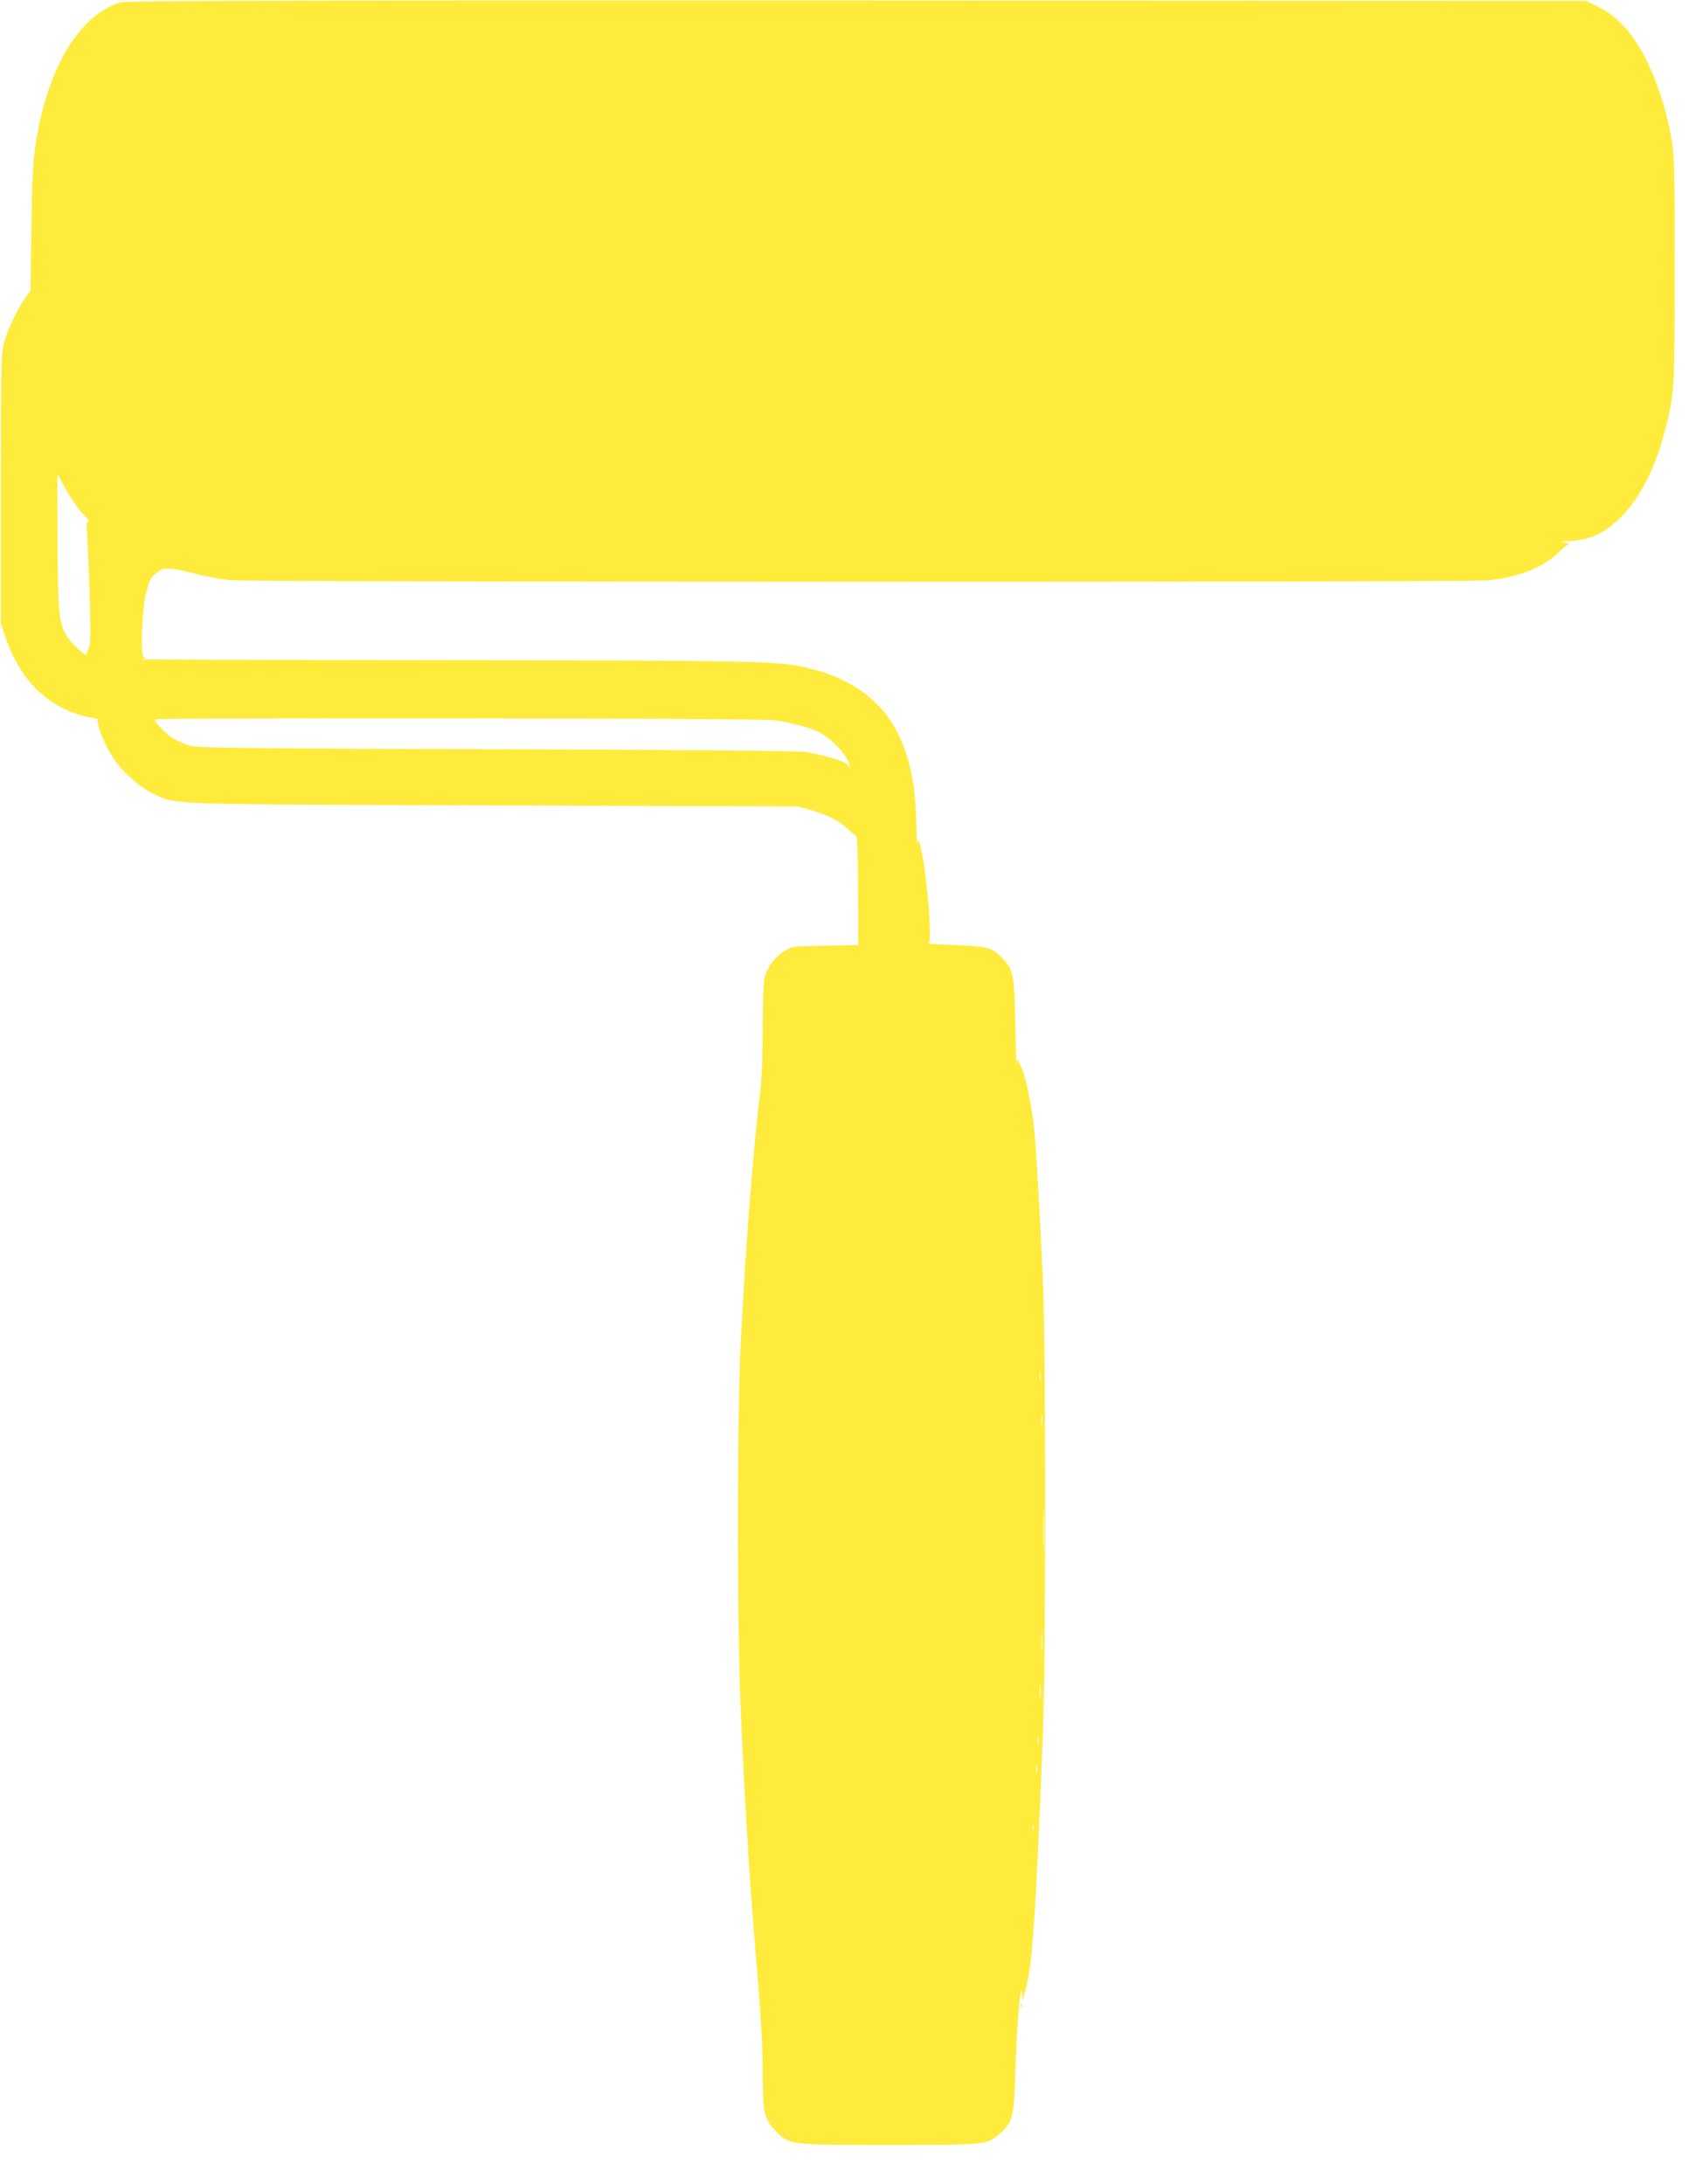 <?xml version="1.0" standalone="no"?>
<!DOCTYPE svg PUBLIC "-//W3C//DTD SVG 20010904//EN"
 "http://www.w3.org/TR/2001/REC-SVG-20010904/DTD/svg10.dtd">
<svg version="1.0" xmlns="http://www.w3.org/2000/svg"
 width="994pt" height="1280pt" viewBox="0 0 994 1280"
 preserveAspectRatio="xMidYMid meet">
<g transform="translate(0,1280) scale(0.1,-0.1)"
fill="#ffeb3b" stroke="none">
<path d="M705 12786 c-249 -79 -434 -397 -500 -857 -12 -82 -18 -216 -21 -474
l-5 -360 -30 -40 c-43 -57 -106 -189 -126 -265 -16 -59 -18 -133 -18 -855 l0
-790 33 -95 c73 -209 208 -358 386 -425 34 -13 84 -26 111 -31 28 -4 45 -9 39
-11 -16 -5 33 -134 80 -211 49 -81 159 -183 238 -220 145 -69 20 -65 1998 -72
l1785 -6 77 -21 c98 -28 167 -63 217 -111 23 -22 41 -36 42 -33 0 3 4 -3 9
-14 5 -11 9 -158 9 -327 l1 -306 -192 -4 c-190 -3 -194 -3 -240 -31 -55 -32
-103 -97 -117 -158 -6 -24 -11 -159 -11 -299 0 -162 -6 -298 -15 -372 -39
-316 -84 -888 -112 -1433 -24 -464 -24 -1696 0 -2230 27 -597 54 -1019 103
-1590 15 -181 24 -363 24 -485 0 -240 9 -282 79 -351 78 -79 77 -79 661 -79
568 0 578 1 652 68 75 68 81 92 90 392 7 242 32 526 38 425 l2 -40 9 30 c49
155 65 377 111 1520 18 437 18 2298 0 2680 -19 420 -41 789 -52 890 -17 148
-51 307 -76 355 l-24 45 -2 -35 c-1 -19 -4 87 -7 235 -7 300 -11 324 -80 393
-60 60 -81 65 -261 73 -187 8 -178 7 -165 17 16 11 -9 355 -37 497 -18 95 -24
114 -29 90 -4 -17 -7 17 -8 76 -3 248 -34 409 -108 559 -100 204 -292 338
-566 394 -154 32 -366 36 -2122 37 -968 1 -1752 3 -1742 6 15 4 16 8 6 19 -16
20 -5 277 15 360 21 85 32 106 70 132 42 29 67 28 211 -8 66 -17 163 -35 215
-40 124 -12 7253 -13 7371 -1 184 20 314 71 412 162 28 27 56 50 62 50 5 1 -6
5 -25 9 -32 7 -30 7 20 9 124 3 219 47 315 146 112 115 200 291 255 510 54
212 55 229 55 940 0 642 -1 663 -23 784 -41 226 -133 457 -234 589 -59 76
-123 130 -198 166 l-65 31 -4275 2 c-3434 1 -4283 -1 -4315 -11z m-339 -2818
c35 -68 95 -157 128 -187 24 -22 37 -49 18 -38 -4 3 -4 -38 0 -91 3 -54 10
-216 14 -362 6 -216 5 -270 -7 -290 -7 -14 -12 -28 -11 -32 7 -27 -79 48 -110
94 -53 82 -58 126 -61 561 -1 218 -1 397 0 397 2 0 15 -24 29 -52z m4164
-1388 c101 -13 216 -43 271 -71 77 -39 180 -154 178 -198 0 -11 -3 -10 -10 5
-10 20 -90 46 -239 76 -38 8 -585 13 -1815 17 -1666 6 -1763 7 -1814 25 -30
10 -70 28 -90 41 -43 27 -112 100 -104 109 11 11 3532 7 3623 -4z m1567 -3862
c-2 -13 -4 -5 -4 17 -1 22 1 32 4 23 2 -10 2 -28 0 -40z m10 -265 c-2 -16 -4
-5 -4 22 0 28 2 40 4 28 2 -13 2 -35 0 -50z m10 -721 c-1 -53 -3 -7 -3 103 0
110 2 154 3 97 2 -57 2 -147 0 -200z m-10 -614 c-2 -35 -3 -9 -3 57 0 66 1 94
3 63 2 -32 2 -86 0 -120z m-10 -265 c-2 -21 -4 -6 -4 32 0 39 2 55 4 38 2 -18
2 -50 0 -70z m-10 -275 c-2 -13 -4 -5 -4 17 -1 22 1 32 4 23 2 -10 2 -28 0
-40z m-10 -170 c-2 -13 -4 -3 -4 22 0 25 2 35 4 23 2 -13 2 -33 0 -45z m-20
-330 c-3 -7 -5 -2 -5 12 0 14 2 19 5 13 2 -7 2 -19 0 -25z"/>
<path d="M5982 1050 c0 -14 2 -19 5 -12 2 6 2 18 0 25 -3 6 -5 1 -5 -13z"/>
</g>
</svg>
